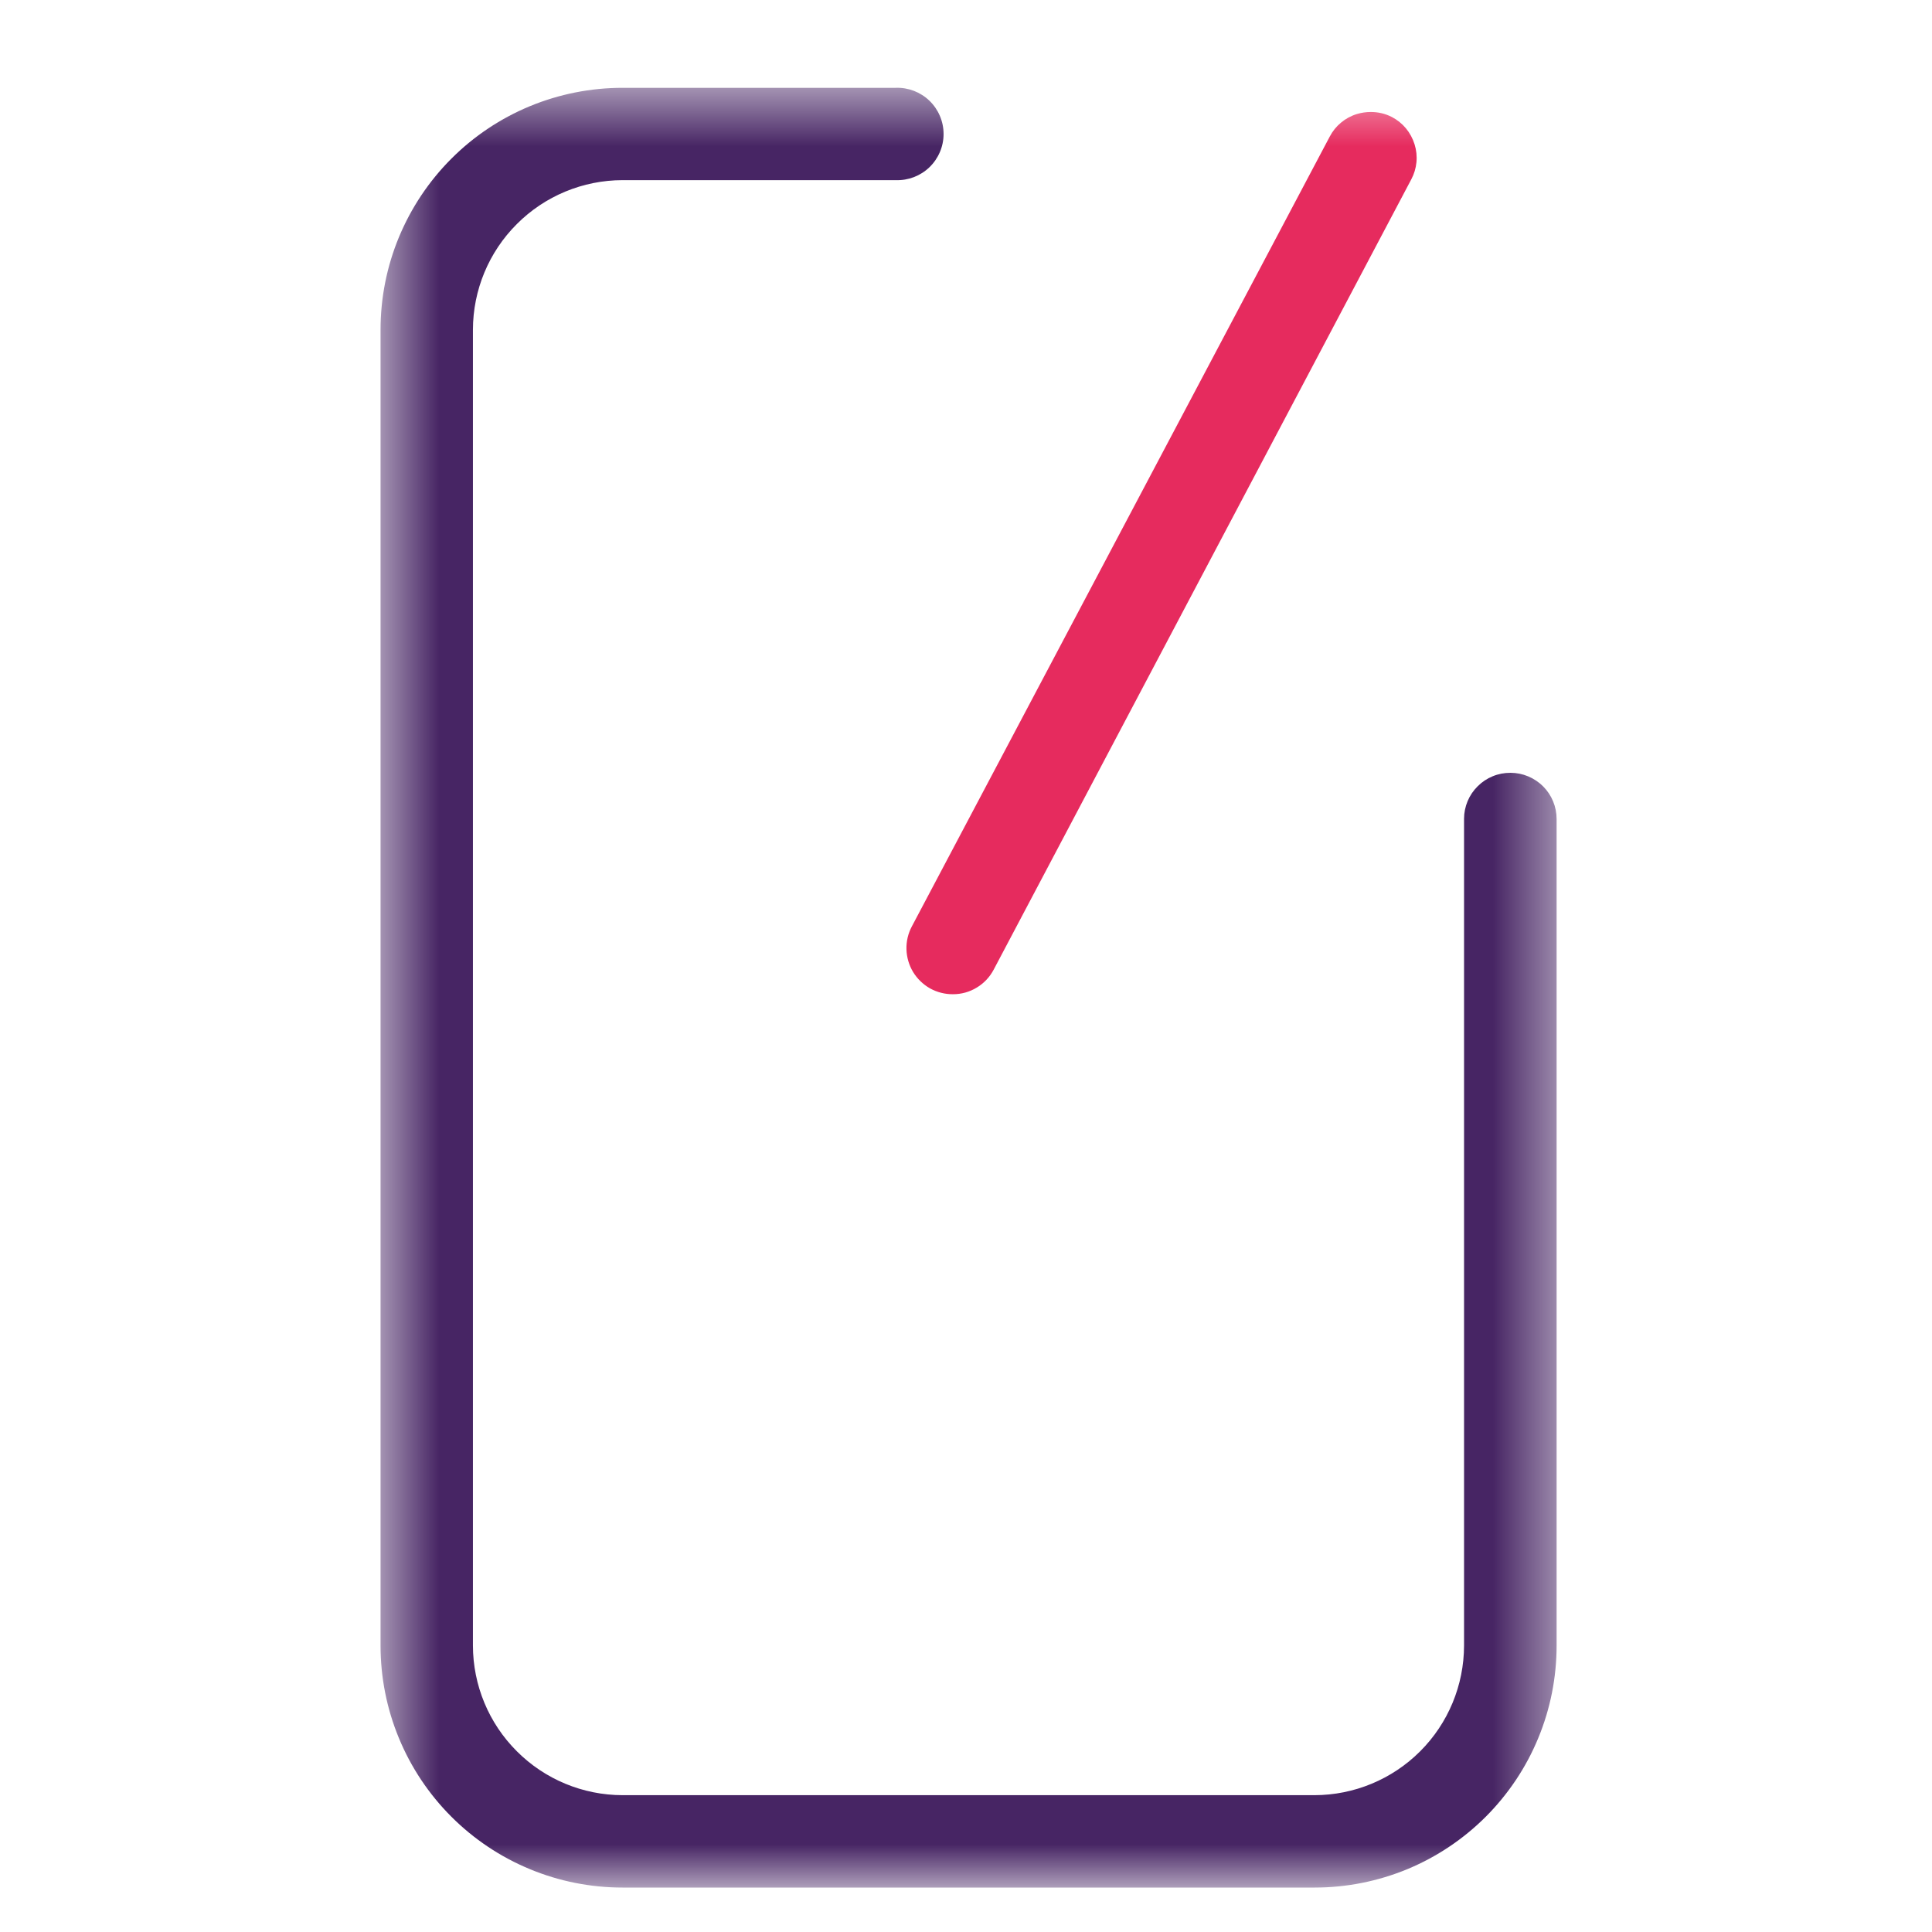 <?xml version="1.0" encoding="UTF-8"?>
<svg xmlns="http://www.w3.org/2000/svg" width="33" height="33" viewBox="0 0 33 33" fill="none">
  <g clip-path="url(#clip0_905_1385)">
    <mask id="mask0_905_1385" style="mask-type:luminance" maskUnits="userSpaceOnUse" x="6" y="1" width="21" height="32">
      <path d="M26.583 1.5H6.5V32.241H26.583V1.5Z" fill="white"></path>
    </mask>
    <g mask="url(#mask0_905_1385)">
      <path d="M10.634 32.241C10.091 32.241 9.553 32.135 9.052 31.927C8.55 31.72 8.094 31.415 7.71 31.031C7.326 30.647 7.021 30.191 6.814 29.689C6.606 29.188 6.5 28.65 6.5 28.107V5.633C6.5 5.09 6.606 4.553 6.814 4.051C7.022 3.55 7.326 3.094 7.71 2.71C8.093 2.326 8.549 2.022 9.05 1.814C9.552 1.607 10.089 1.5 10.632 1.5H15.3C15.406 1.496 15.511 1.514 15.611 1.552C15.709 1.59 15.8 1.647 15.876 1.721C15.952 1.794 16.013 1.883 16.054 1.98C16.096 2.078 16.117 2.183 16.117 2.289C16.117 2.394 16.096 2.499 16.054 2.597C16.013 2.694 15.952 2.783 15.876 2.856C15.8 2.93 15.709 2.987 15.611 3.025C15.511 3.063 15.406 3.081 15.3 3.077H10.634C9.956 3.078 9.307 3.347 8.828 3.827C8.348 4.306 8.079 4.955 8.078 5.633V28.107C8.079 28.785 8.348 29.434 8.828 29.913C9.307 30.393 9.956 30.662 10.634 30.663H22.451C23.129 30.662 23.778 30.393 24.258 29.913C24.737 29.434 25.006 28.785 25.007 28.107V13.986C25.007 13.882 25.028 13.78 25.068 13.684C25.108 13.588 25.167 13.502 25.241 13.429C25.314 13.356 25.401 13.298 25.497 13.259C25.593 13.219 25.696 13.2 25.8 13.2C26.009 13.2 26.209 13.284 26.357 13.431C26.505 13.579 26.588 13.78 26.588 13.989V28.107C26.588 28.65 26.482 29.187 26.274 29.689C26.067 30.191 25.762 30.646 25.379 31.03C24.995 31.414 24.539 31.719 24.038 31.927C23.536 32.134 22.999 32.241 22.456 32.241H10.634Z" fill="#472564"></path>
      <path d="M16.275 16.982C16.139 16.983 16.004 16.948 15.885 16.882C15.767 16.815 15.667 16.718 15.596 16.602C15.526 16.485 15.487 16.352 15.483 16.216C15.479 16.079 15.511 15.944 15.575 15.824L22.713 2.333C22.761 2.241 22.826 2.16 22.906 2.094C22.985 2.028 23.077 1.978 23.176 1.948C23.252 1.925 23.331 1.913 23.411 1.913C23.538 1.912 23.664 1.941 23.777 2C23.869 2.049 23.95 2.114 24.016 2.194C24.082 2.274 24.131 2.366 24.162 2.465C24.193 2.564 24.204 2.668 24.194 2.771C24.184 2.874 24.154 2.974 24.105 3.065L16.974 16.56C16.907 16.688 16.807 16.795 16.683 16.869C16.56 16.944 16.419 16.983 16.275 16.982Z" fill="#E62B5E"></path>
    </g>
  </g>
  <defs>
    <clipPath id="clip0_905_1385">
      <rect width="32" height="32" fill="white" transform="translate(0.5 0.5)"></rect>
    </clipPath>
  </defs>
</svg>
